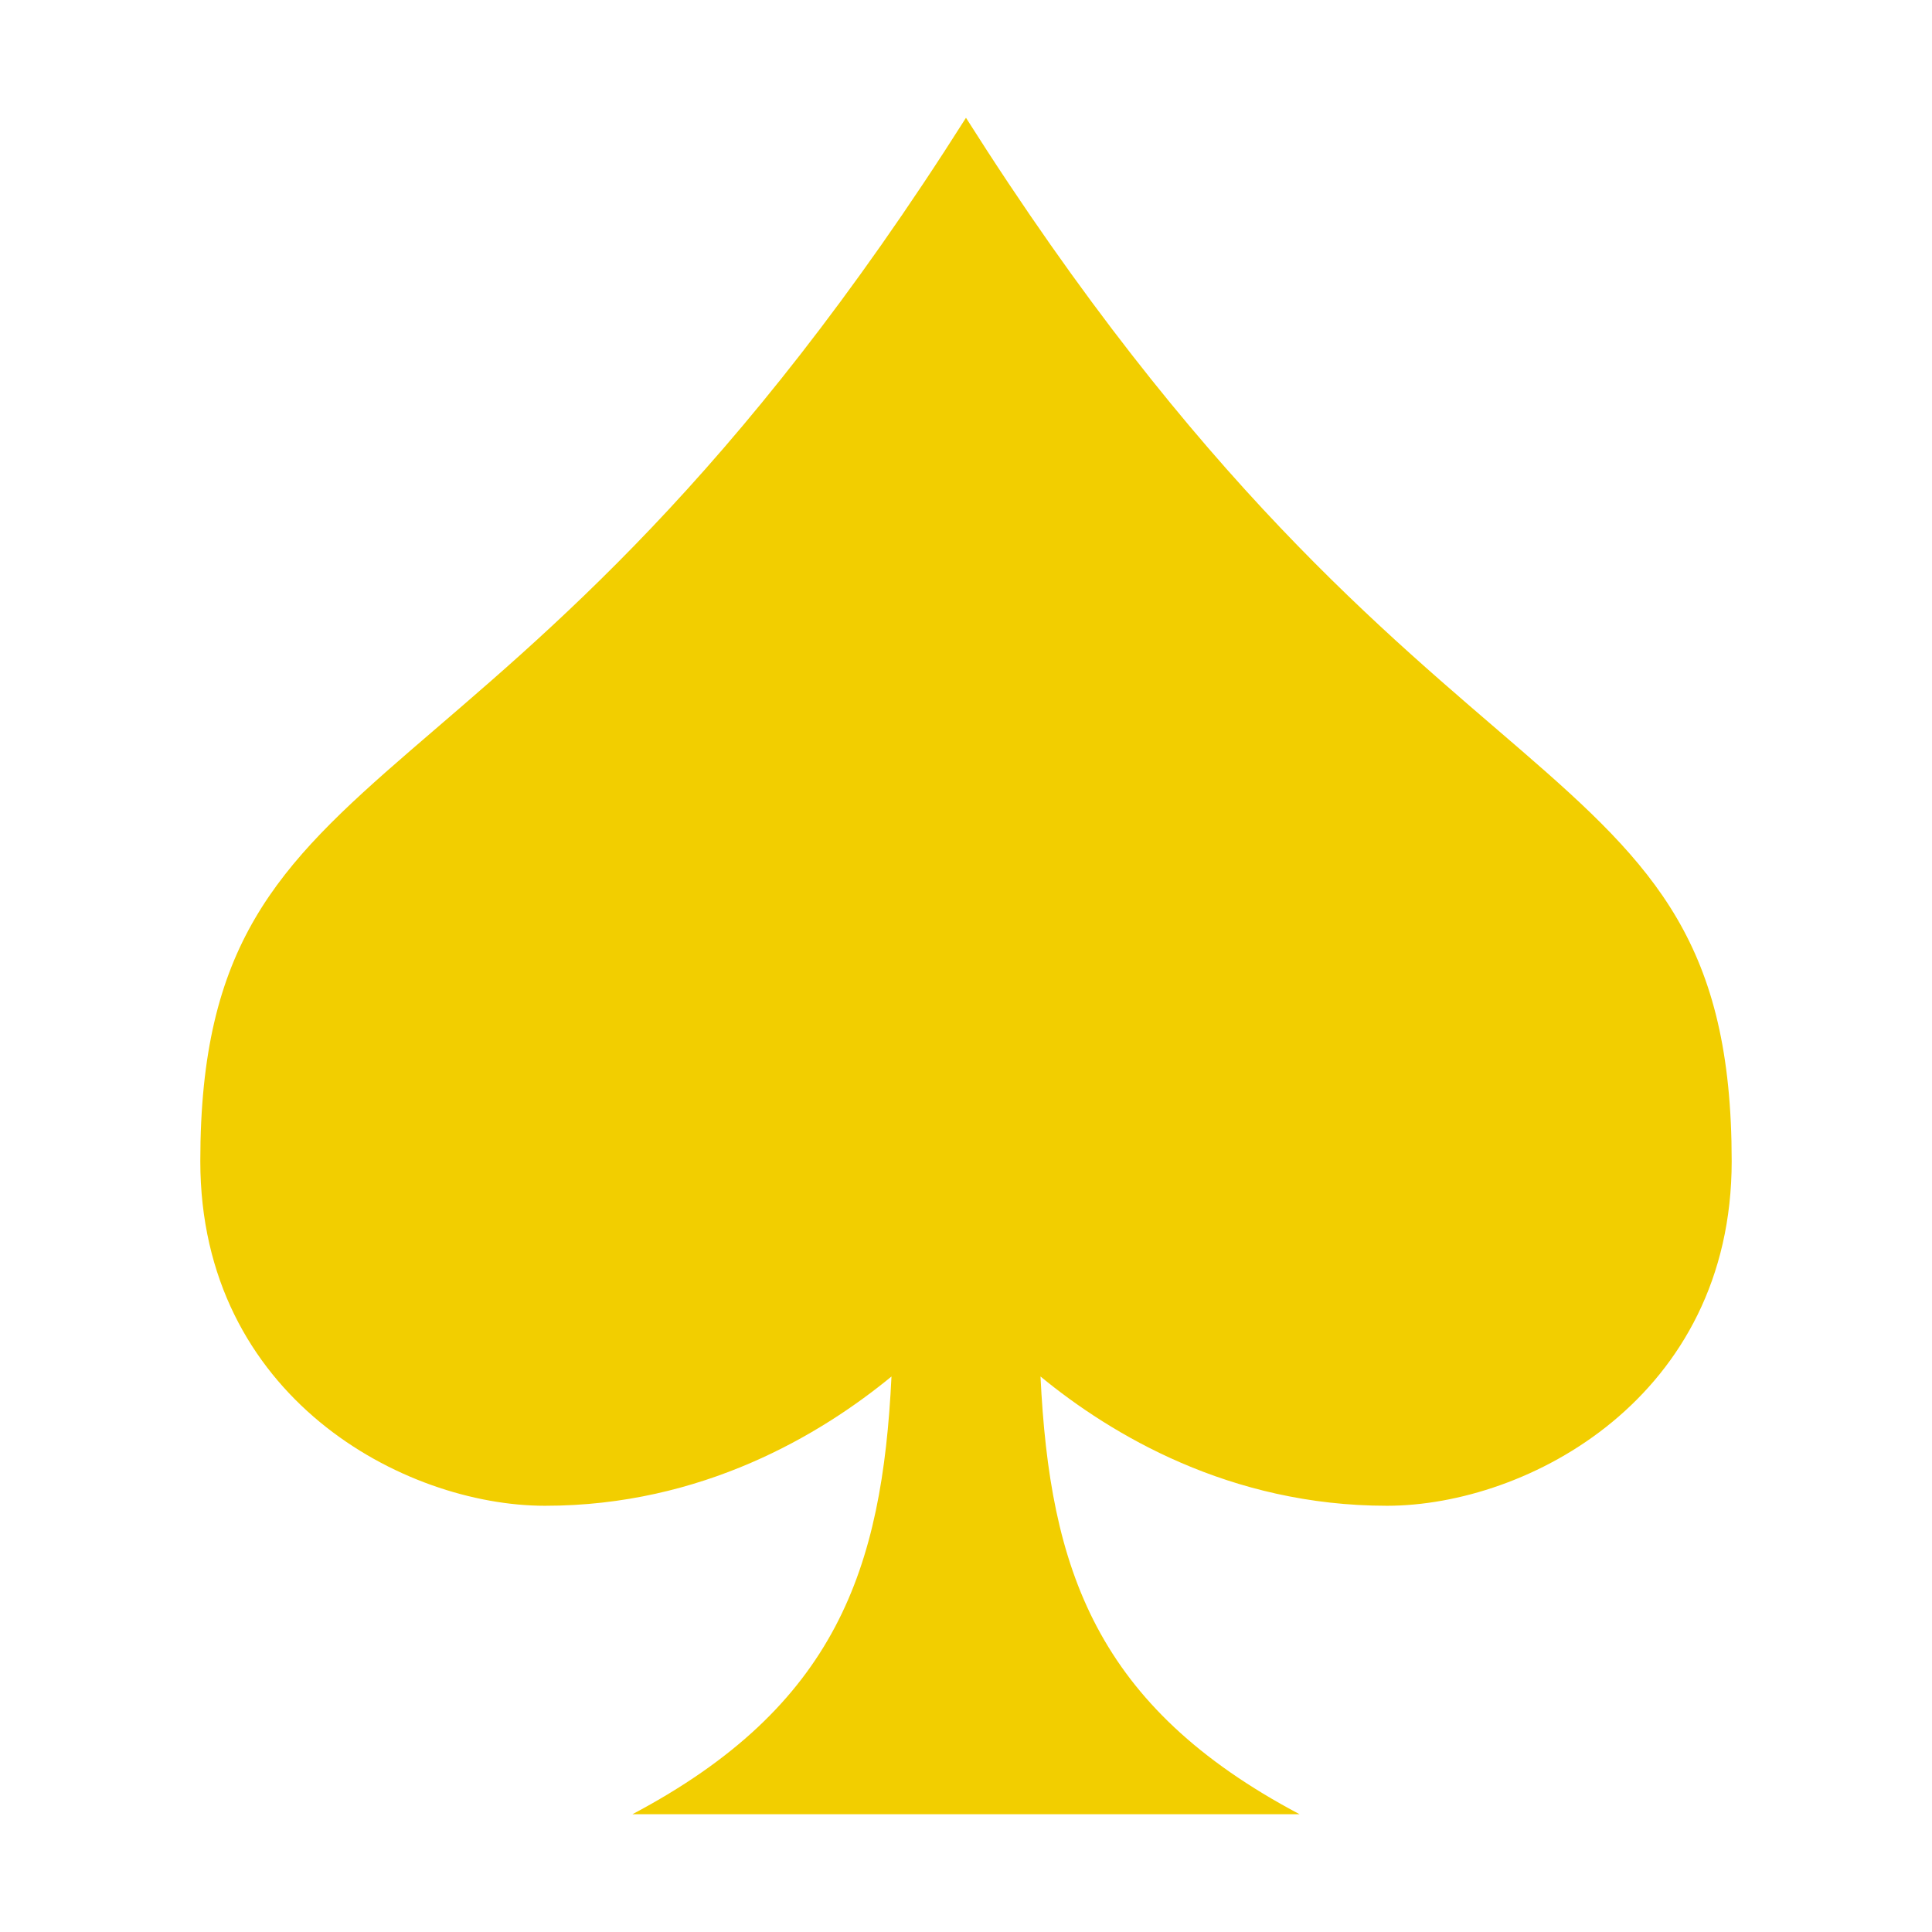 <svg xmlns="http://www.w3.org/2000/svg" version="1.1" xmlns:xlink="http://www.w3.org/1999/xlink" width="64px" height="64px"><svg width="64px" height="64px" viewBox="0 0 512.00 512.00" xmlns="http://www.w3.org/2000/svg" fill="#F2CE00" stroke="#F2CE00" transform="matrix(1, 0, 0, 1, 0, 0)rotate(0)" stroke-width="0.005">

<g id="SvgjsG1005" stroke-width="0"></g>

<g id="SvgjsG1004" stroke-linecap="round" stroke-linejoin="round" stroke="#CCCCCC" stroke-width="33.792"></g>

<g id="SvgjsG1003">

<path fill="#F2CE00" d="M458.915 307.705c0 62.63-54 91.32-91.34 91.34-41.64 0-73.1-18.86-91.83-34.26 2.47 50.95 14.53 87.35 68.65 116h-176.79c54.12-28.65 66.18-65.05 68.65-116-18.73 15.39-50.2 34.28-91.83 34.26-37.29 0-91.34-28.71-91.34-91.34 0-114.47 80.64-83.32 202.91-276.49 122.28 193.17 202.92 162.03 202.92 276.49z"></path>

</g>

</svg><style>@media (prefers-color-scheme: light) { :root { filter: none; } }
@media (prefers-color-scheme: dark) { :root { filter: none; } }
</style></svg>